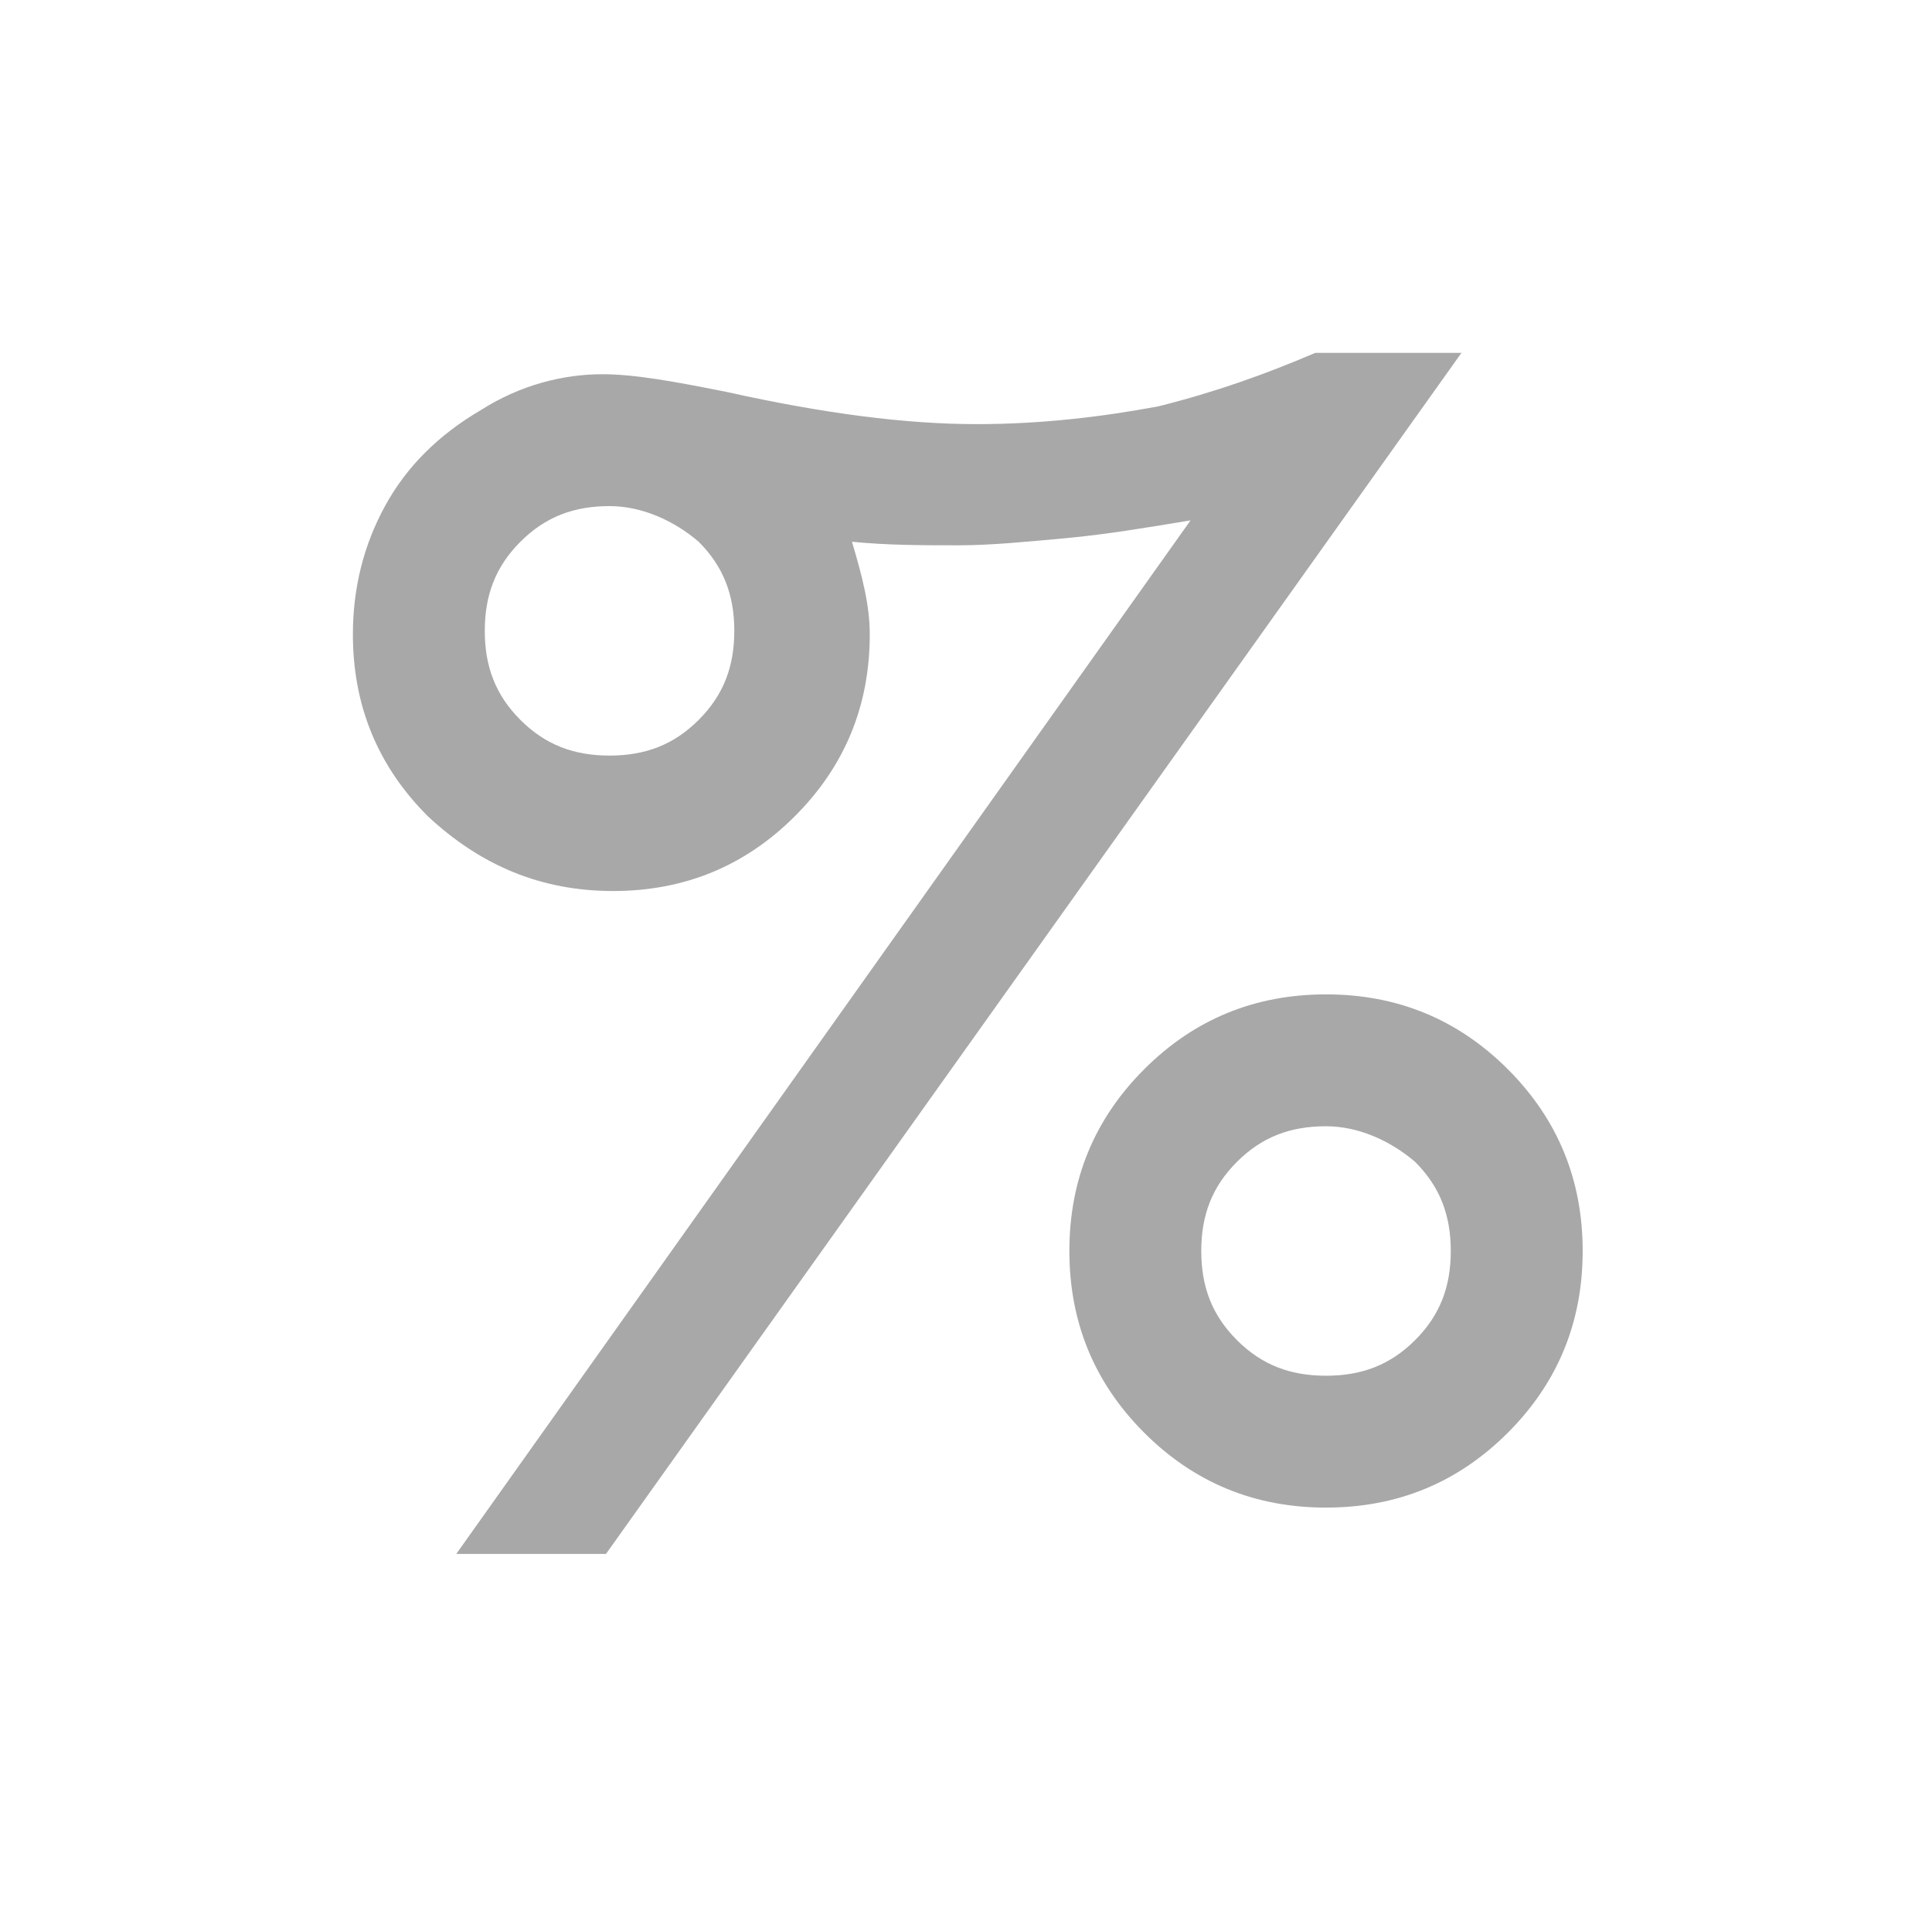 <svg xmlns="http://www.w3.org/2000/svg" xmlns:xlink="http://www.w3.org/1999/xlink" id="Layer_1" x="0px" y="0px" viewBox="0 0 54.2 53.5" style="enable-background:new 0 0 54.2 53.5;" xml:space="preserve"><style type="text/css">	.st0{fill:#A8A8A8;}</style><g>	<path class="st0" d="M36.9,9.9H41L17,43.6h-4.2l20.6-29c-1.2,0.2-2.4,0.4-3.5,0.5c-1.1,0.1-2.1,0.2-3,0.2c-1,0-2,0-3-0.1  c0.3,1,0.5,1.8,0.5,2.6c0,2-0.7,3.7-2.1,5.1c-1.4,1.4-3.1,2.1-5.1,2.1c-2,0-3.7-0.7-5.2-2.1c-1.4-1.4-2.1-3.1-2.1-5.1  c0-1.3,0.3-2.5,0.9-3.6s1.5-2,2.7-2.7c1.1-0.7,2.3-1,3.4-1c0.9,0,2,0.2,3.5,0.5c2.7,0.6,5,0.9,7,0.9c1.8,0,3.5-0.2,5.1-0.5  C34.1,11,35.5,10.5,36.9,9.9z M17.1,14.2c-1,0-1.8,0.3-2.5,1c-0.7,0.7-1,1.5-1,2.5c0,1,0.3,1.8,1,2.5c0.7,0.7,1.5,1,2.5,1  s1.8-0.3,2.5-1s1-1.5,1-2.5s-0.3-1.8-1-2.5C18.9,14.6,18,14.2,17.1,14.2z M37.2,27.9c2,0,3.7,0.7,5.1,2.1s2.1,3.1,2.1,5.1  c0,2-0.7,3.7-2.1,5.1c-1.4,1.4-3.1,2.1-5.1,2.1c-2,0-3.7-0.7-5.1-2.1c-1.4-1.4-2.1-3.1-2.1-5.1c0-2,0.7-3.7,2.1-5.1  C33.5,28.6,35.2,27.9,37.2,27.9z M37.2,31.6c-1,0-1.8,0.3-2.5,1c-0.7,0.7-1,1.5-1,2.5c0,1,0.3,1.8,1,2.5c0.7,0.7,1.5,1,2.5,1  c1,0,1.8-0.3,2.5-1s1-1.5,1-2.5c0-1-0.3-1.8-1-2.5C39,32,38.1,31.6,37.2,31.6z"></path></g></svg>